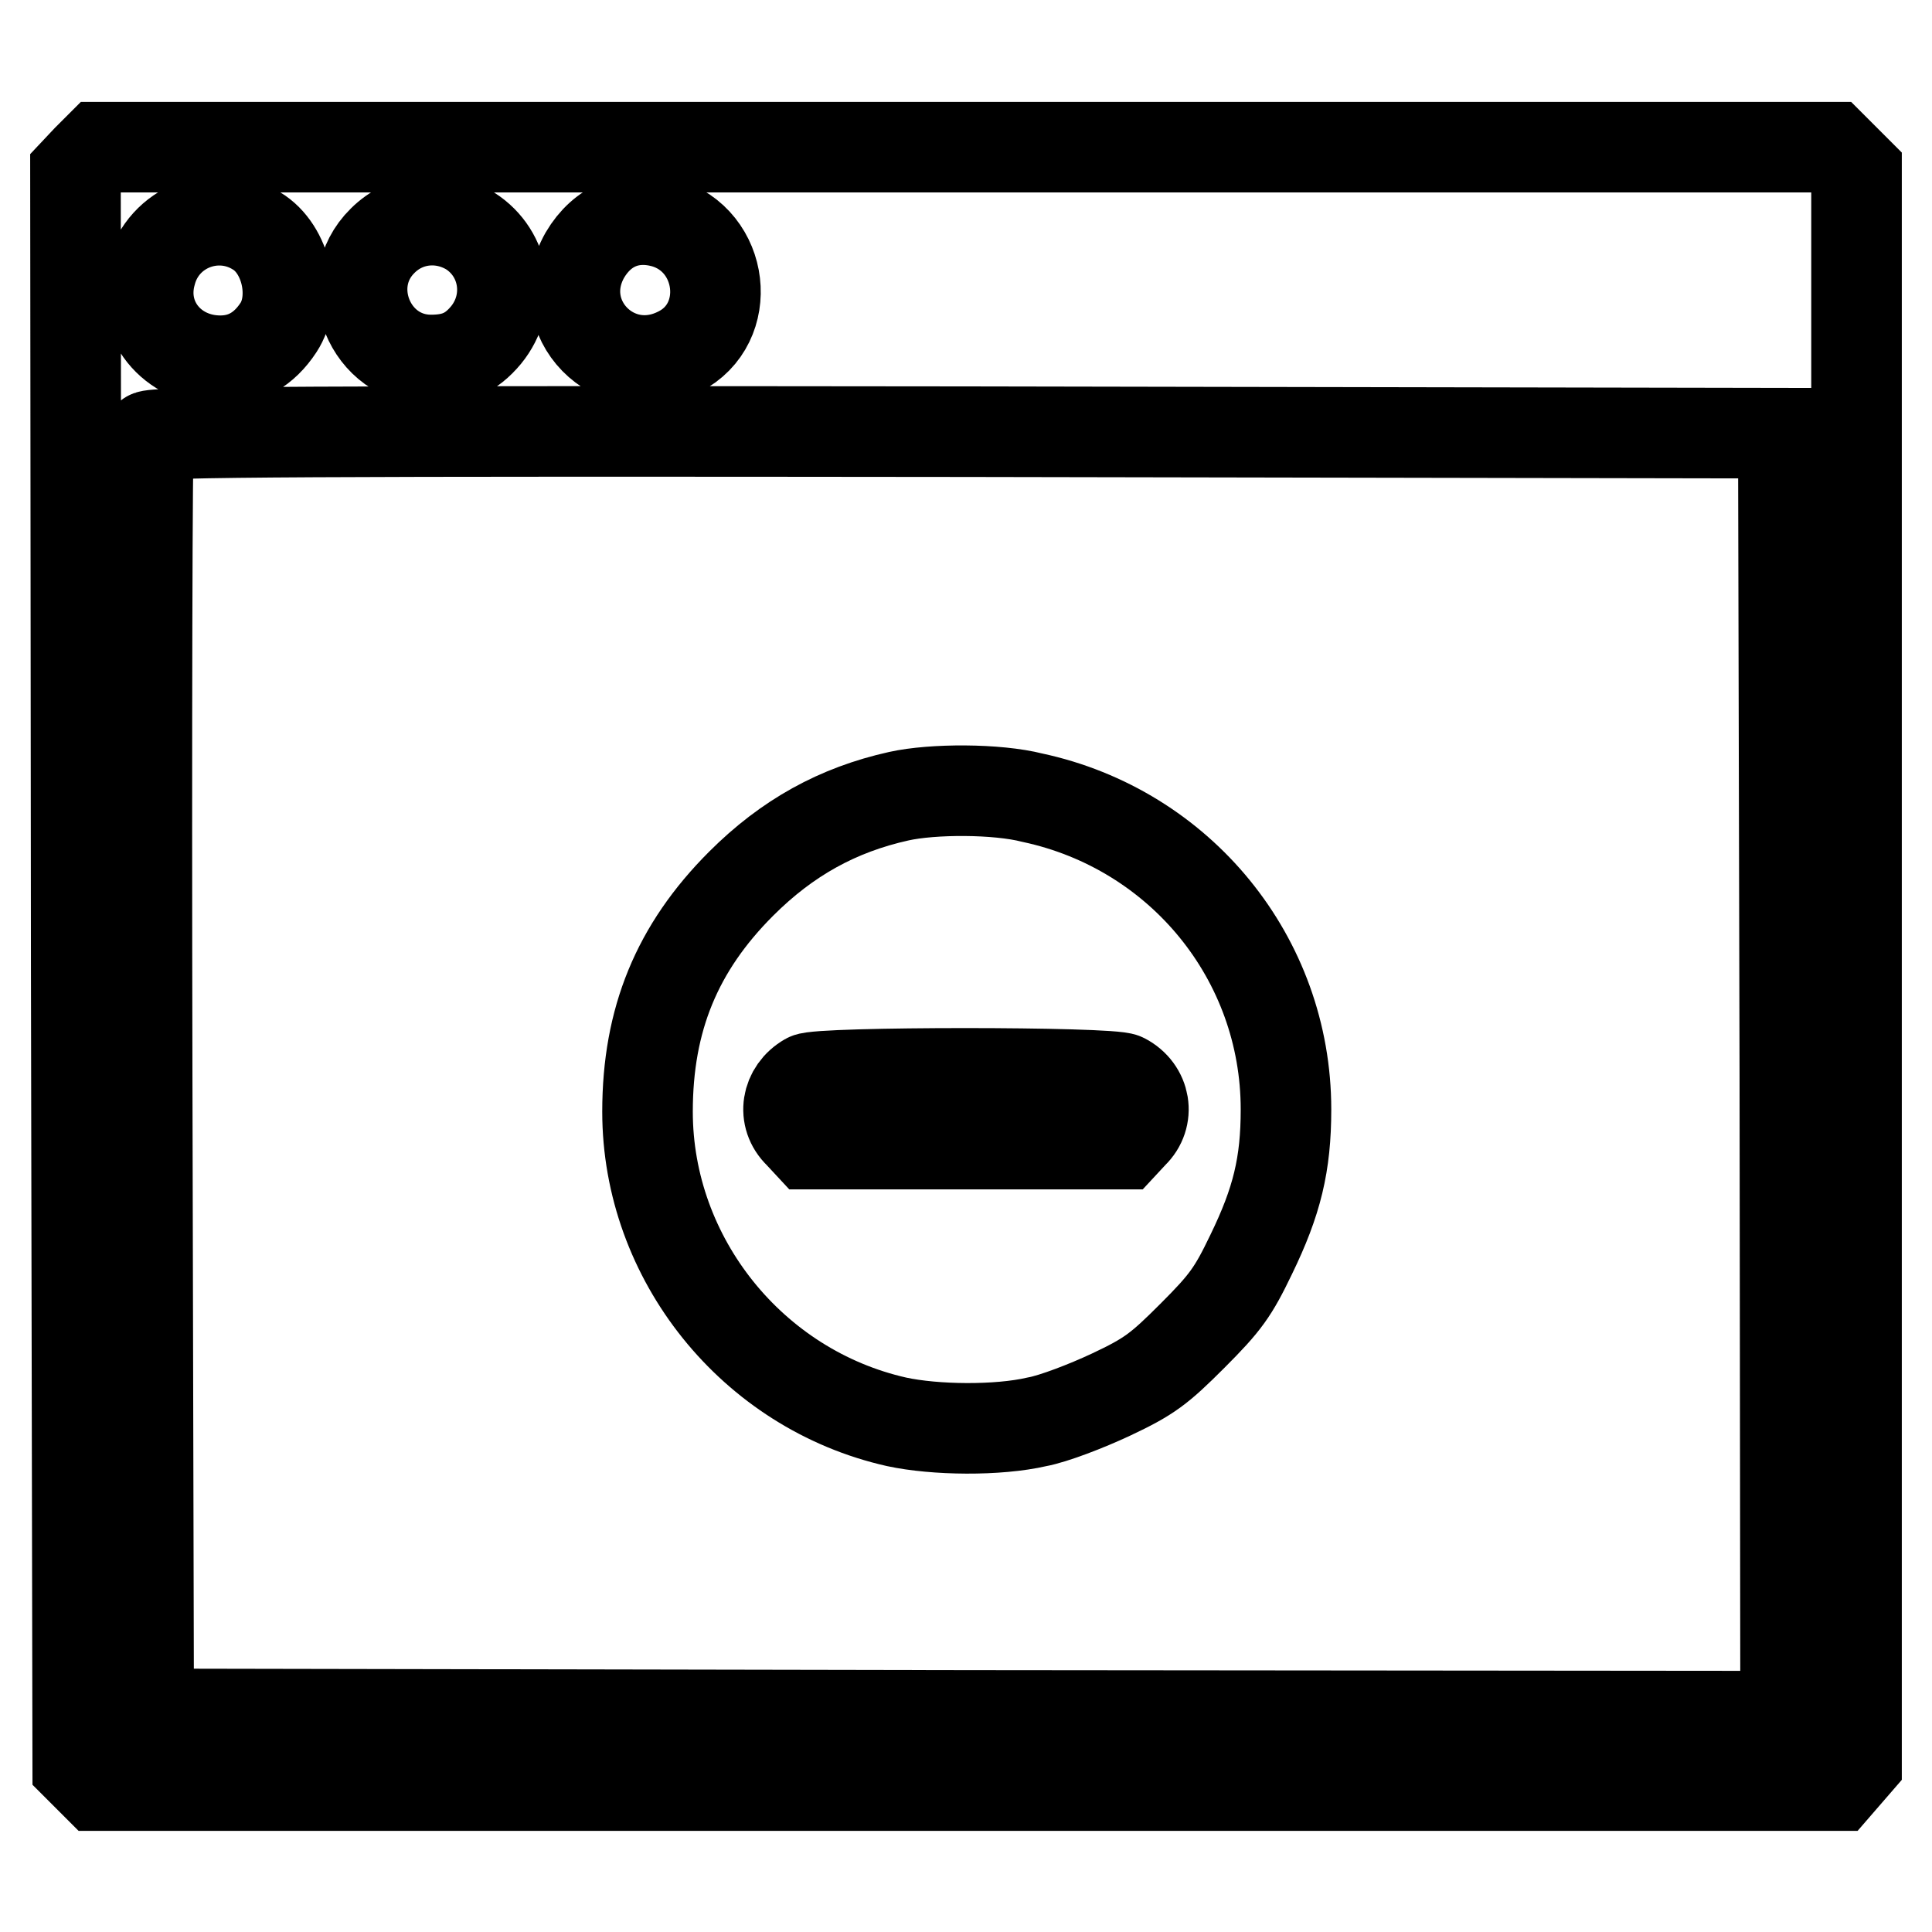 <?xml version="1.0" encoding="utf-8"?>
<!-- Svg Vector Icons : http://www.onlinewebfonts.com/icon -->
<!DOCTYPE svg PUBLIC "-//W3C//DTD SVG 1.1//EN" "http://www.w3.org/Graphics/SVG/1.1/DTD/svg11.dtd">
<svg version="1.1" xmlns="http://www.w3.org/2000/svg" xmlns:xlink="http://www.w3.org/1999/xlink" x="0px" y="0px" viewBox="0 0 256 256" enable-background="new 0 0 256 256" xml:space="preserve">
<g><g><g><path stroke-width="12" fill-opacity="0" stroke="#000000"  d="M11.6,21.1L10,22.8l0.1,105.6l0.2,105.6l1.3,1.3l1.3,1.3h115.2h115.3l1.3-1.5l1.3-1.5V128.1V22.7l-1.6-1.6l-1.6-1.6H128H13.2L11.6,21.1z M34,30.6c4,2.4,5.4,9,2.9,12.8c-1.9,2.9-4.5,4.4-7.7,4.4c-6.4,0-10.9-5.5-9.2-11.6C21.6,30,28.7,27.3,34,30.6z M62.3,30.6C67,33.6,68,40,64.4,44.4c-2,2.4-4.1,3.3-7.3,3.3c-8.1,0-12.2-10.1-6.4-15.8C53.8,28.8,58.5,28.3,62.3,30.6z M88,29.5c8,2.3,9.3,13.4,2,17.1c-8.5,4.4-17.2-4.5-12.5-12.8C79.8,29.9,83.6,28.3,88,29.5z M236.5,142.4l0.1,85l-108.4-0.1l-108.5-0.2l-0.2-84.3c-0.1-46.4,0-84.6,0.2-85c0.2-0.6,22.2-0.7,108.4-0.6l108.2,0.2L236.5,142.4z"/><path stroke-width="12" fill-opacity="0" stroke="#000000"  d="M119.1,105.5c-8.1,1.8-14.8,5.5-20.9,11.6c-8.5,8.5-12.4,18-12.4,30.2c0,19.5,13.9,36.8,33,41.1c5.1,1.1,13.4,1.2,18.6,0c2.2-0.4,6.6-2.1,9.8-3.6c5.1-2.4,6.4-3.4,10.8-7.8c4.4-4.4,5.4-5.8,7.8-10.8c3.4-7,4.6-11.9,4.6-19.2c0-20-14-37.1-33.6-41.3C132.1,104.5,123.6,104.5,119.1,105.5z M148.9,142.9c2.9,1.5,3.5,5.1,1.2,7.3l-1.3,1.4H128h-20.8l-1.3-1.4c-2.3-2.2-1.7-5.7,1.1-7.3C108.5,142,147.2,142,148.9,142.9z"/></g></g></g>
</svg>